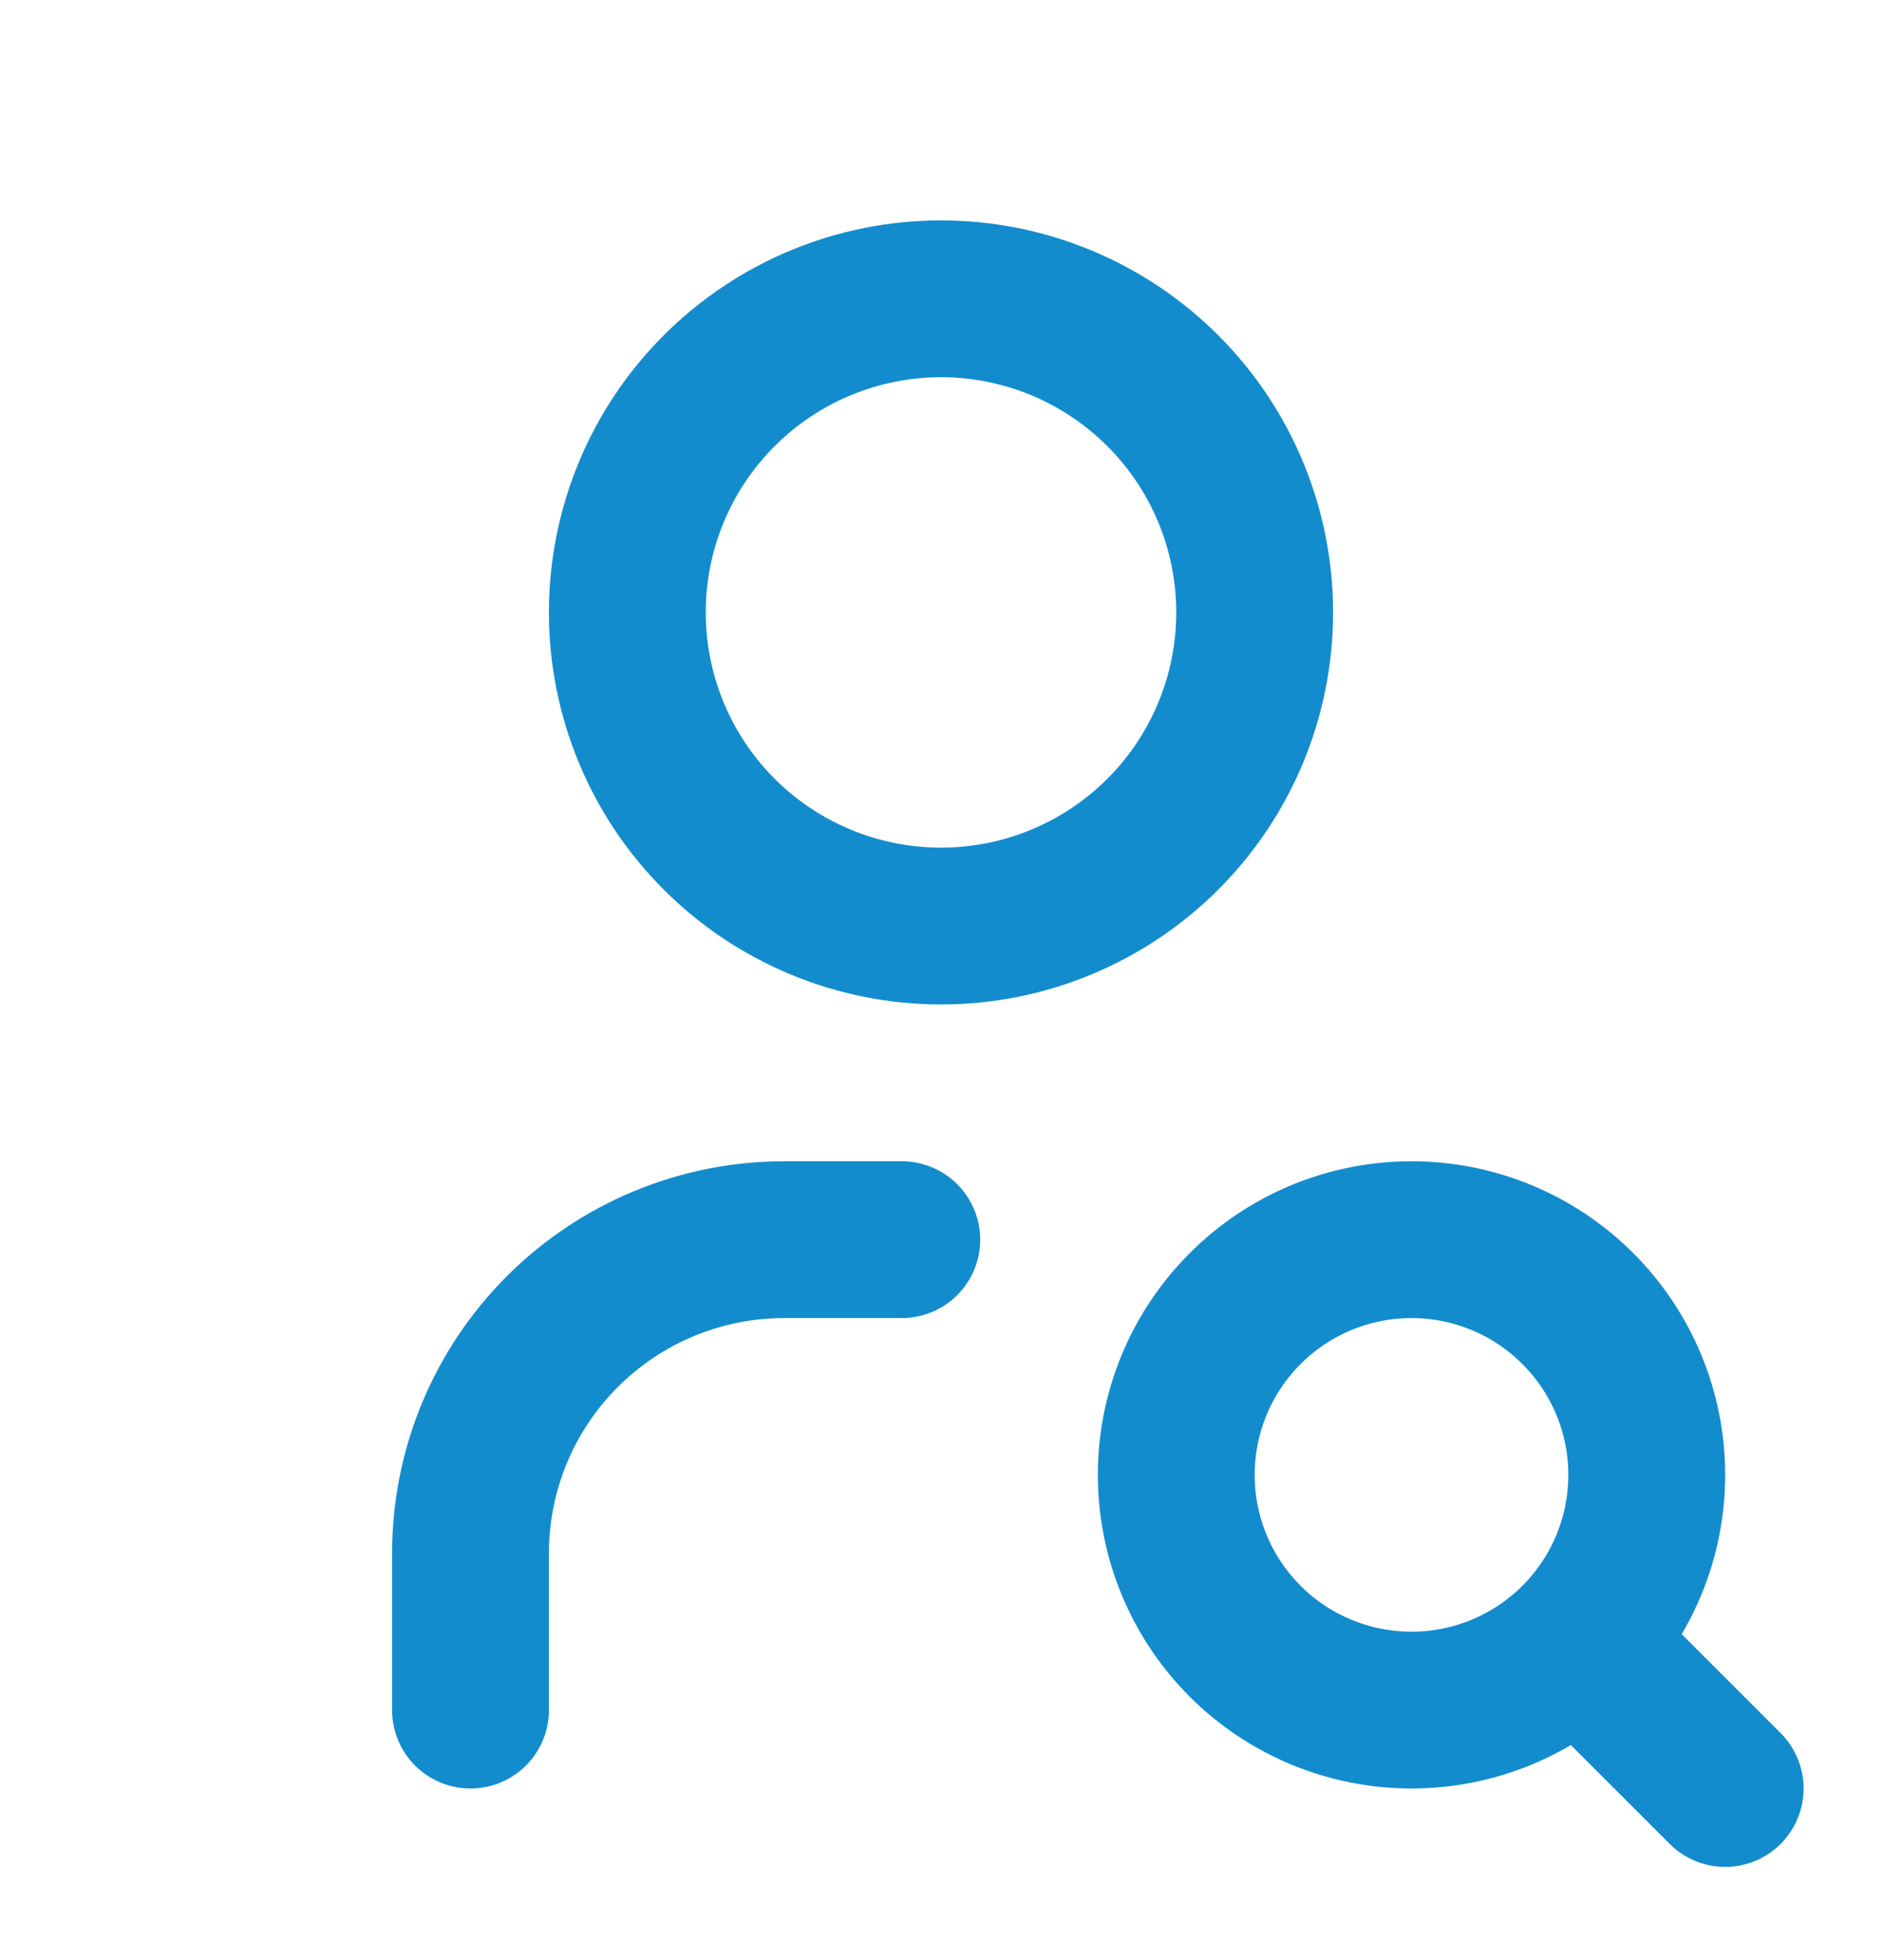 <svg width="24" height="25" viewBox="0 0 24 25" fill="none" xmlns="http://www.w3.org/2000/svg">
<path d="M6 21.811V19.811C6 18.75 6.421 17.733 7.172 16.983C7.922 16.233 8.939 15.811 10 15.811H11.5M20.2 21.011L22 22.811M8 7.811C8 8.872 8.421 9.89 9.172 10.64C9.922 11.39 10.939 11.811 12 11.811C13.061 11.811 14.078 11.39 14.828 10.64C15.579 9.89 16 8.872 16 7.811C16 6.75 15.579 5.733 14.828 4.983C14.078 4.233 13.061 3.811 12 3.811C10.939 3.811 9.922 4.233 9.172 4.983C8.421 5.733 8 6.75 8 7.811ZM15 18.811C15 19.607 15.316 20.37 15.879 20.933C16.441 21.495 17.204 21.811 18 21.811C18.796 21.811 19.559 21.495 20.121 20.933C20.684 20.37 21 19.607 21 18.811C21 18.016 20.684 17.253 20.121 16.69C19.559 16.127 18.796 15.811 18 15.811C17.204 15.811 16.441 16.127 15.879 16.69C15.316 17.253 15 18.016 15 18.811Z" stroke="#138CCD" stroke-width="2" stroke-linecap="round" stroke-linejoin="round"/>
</svg>

